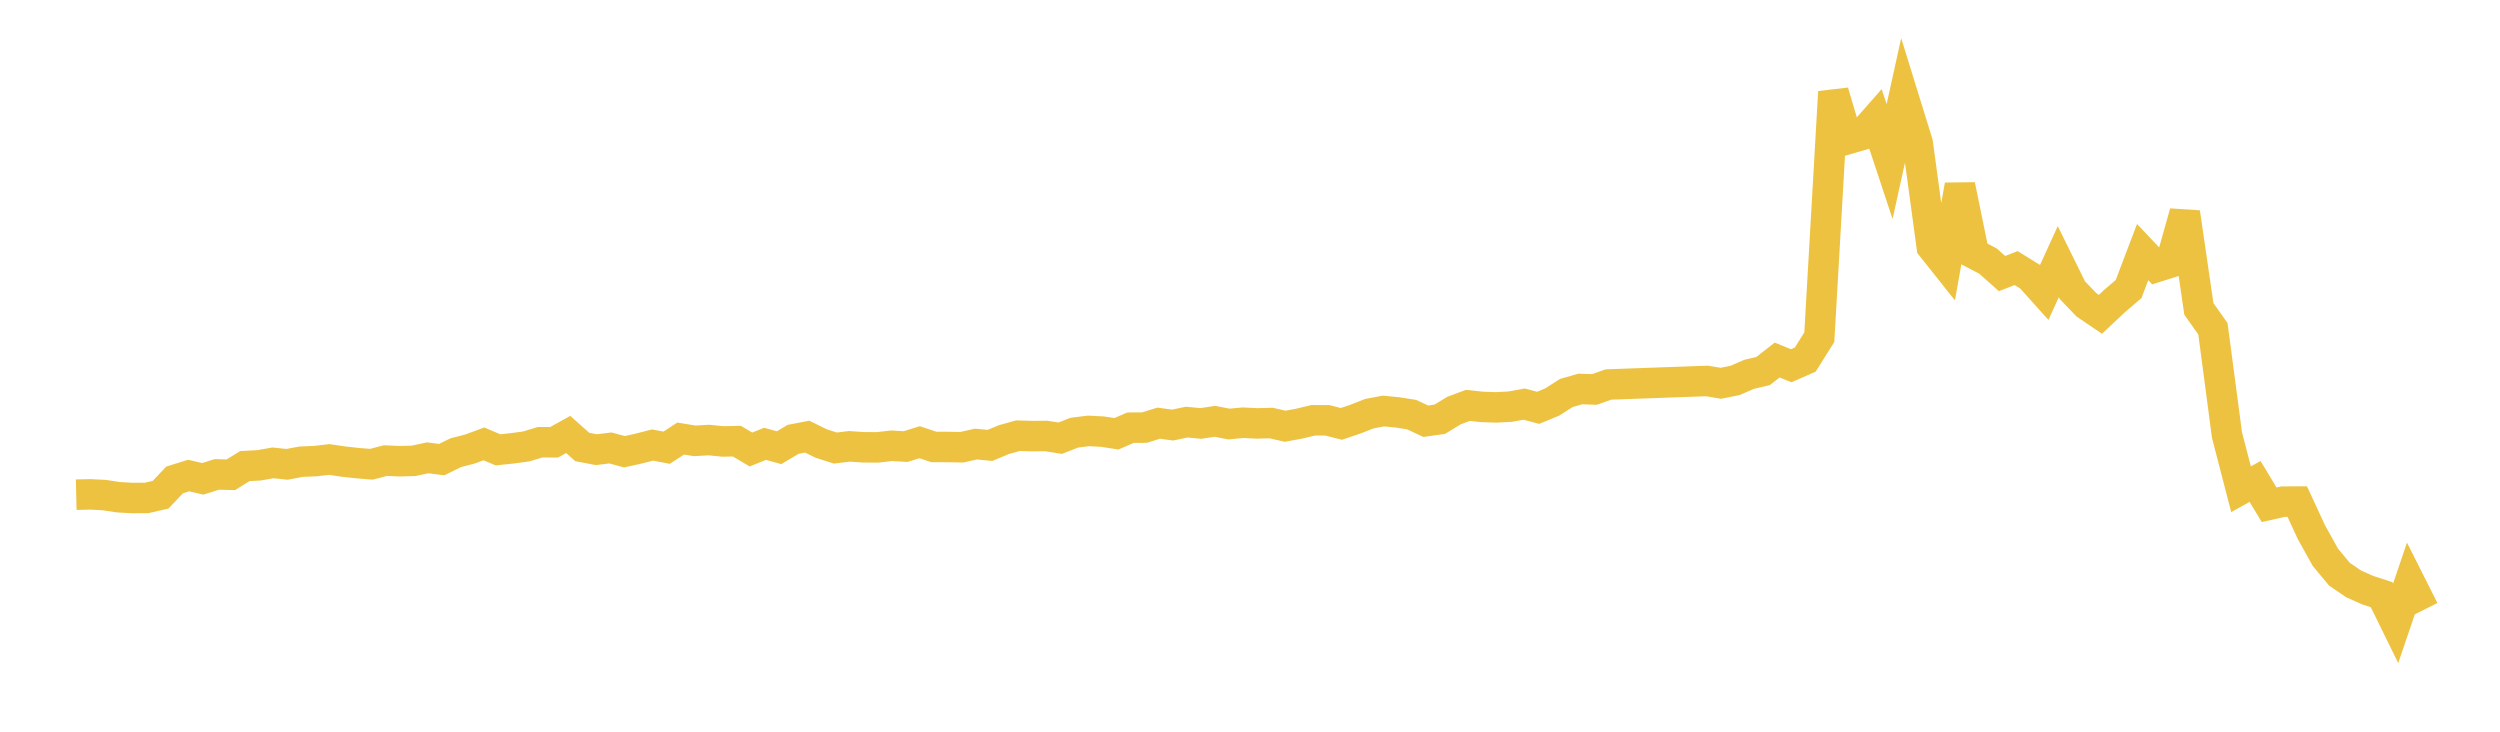 <svg width="164" height="48" xmlns="http://www.w3.org/2000/svg" xmlns:xlink="http://www.w3.org/1999/xlink"><path fill="none" stroke="rgb(237,194,64)" stroke-width="2" d="M5,32.451L5.922,32.431L6.844,32.477L7.766,32.618L8.689,32.669L9.611,32.665L10.533,32.455L11.455,31.484L12.377,31.195L13.299,31.411L14.222,31.121L15.144,31.145L16.066,30.573L16.988,30.526L17.91,30.363L18.832,30.461L19.754,30.287L20.677,30.249L21.599,30.143L22.521,30.279L23.443,30.381L24.365,30.455L25.287,30.215L26.21,30.256L27.132,30.231L28.054,30.033L28.976,30.15L29.898,29.696L30.82,29.459L31.743,29.118L32.665,29.509L33.587,29.412L34.509,29.29L35.431,29.011L36.353,29.013L37.275,28.5L38.198,29.323L39.12,29.498L40.042,29.385L40.964,29.634L41.886,29.43L42.808,29.194L43.731,29.369L44.653,28.769L45.575,28.92L46.497,28.866L47.419,28.959L48.341,28.94L49.263,29.487L50.186,29.115L51.108,29.369L52.03,28.82L52.952,28.643L53.874,29.097L54.796,29.391L55.719,29.281L56.641,29.342L57.563,29.348L58.485,29.242L59.407,29.295L60.329,29.009L61.251,29.319L62.174,29.324L63.096,29.339L64.018,29.13L64.94,29.219L65.862,28.836L66.784,28.581L67.707,28.608L68.629,28.601L69.551,28.745L70.473,28.384L71.395,28.268L72.317,28.314L73.24,28.455L74.162,28.056L75.084,28.05L76.006,27.76L76.928,27.884L77.85,27.69L78.772,27.778L79.695,27.639L80.617,27.816L81.539,27.73L82.461,27.776L83.383,27.75L84.305,27.962L85.228,27.791L86.15,27.57L87.072,27.573L87.994,27.808L88.916,27.496L89.838,27.134L90.76,26.963L91.683,27.054L92.605,27.199L93.527,27.632L94.449,27.503L95.371,26.939L96.293,26.594L97.216,26.693L98.138,26.725L99.06,26.677L99.982,26.509L100.904,26.754L101.826,26.371L102.749,25.78L103.671,25.516L104.593,25.548L105.515,25.223L111.97,24.991L112.892,25.143L113.814,24.958L114.737,24.557L115.659,24.339L116.581,23.618L117.503,23.993L118.425,23.588L119.347,22.12L120.269,6.029L121.192,9.13L122.114,8.863L123.036,7.816L123.958,10.599L124.88,6.41L125.802,9.388L126.725,16.189L127.647,17.348L128.569,12.15L129.491,16.644L130.413,17.127L131.335,17.947L132.257,17.586L133.18,18.157L134.102,19.184L135.024,17.164L135.946,19.033L136.868,19.995L137.79,20.619L138.713,19.751L139.635,18.962L140.557,16.538L141.479,17.513L142.401,17.221L143.323,13.94L144.246,20.263L145.168,21.568L146.09,28.538L147.012,32.094L147.934,31.583L148.856,33.112L149.778,32.906L150.701,32.905L151.623,34.9L152.545,36.559L153.467,37.668L154.389,38.298L155.311,38.711L156.234,39.012L157.156,40.888L158.078,38.175L159,40.006"></path></svg>